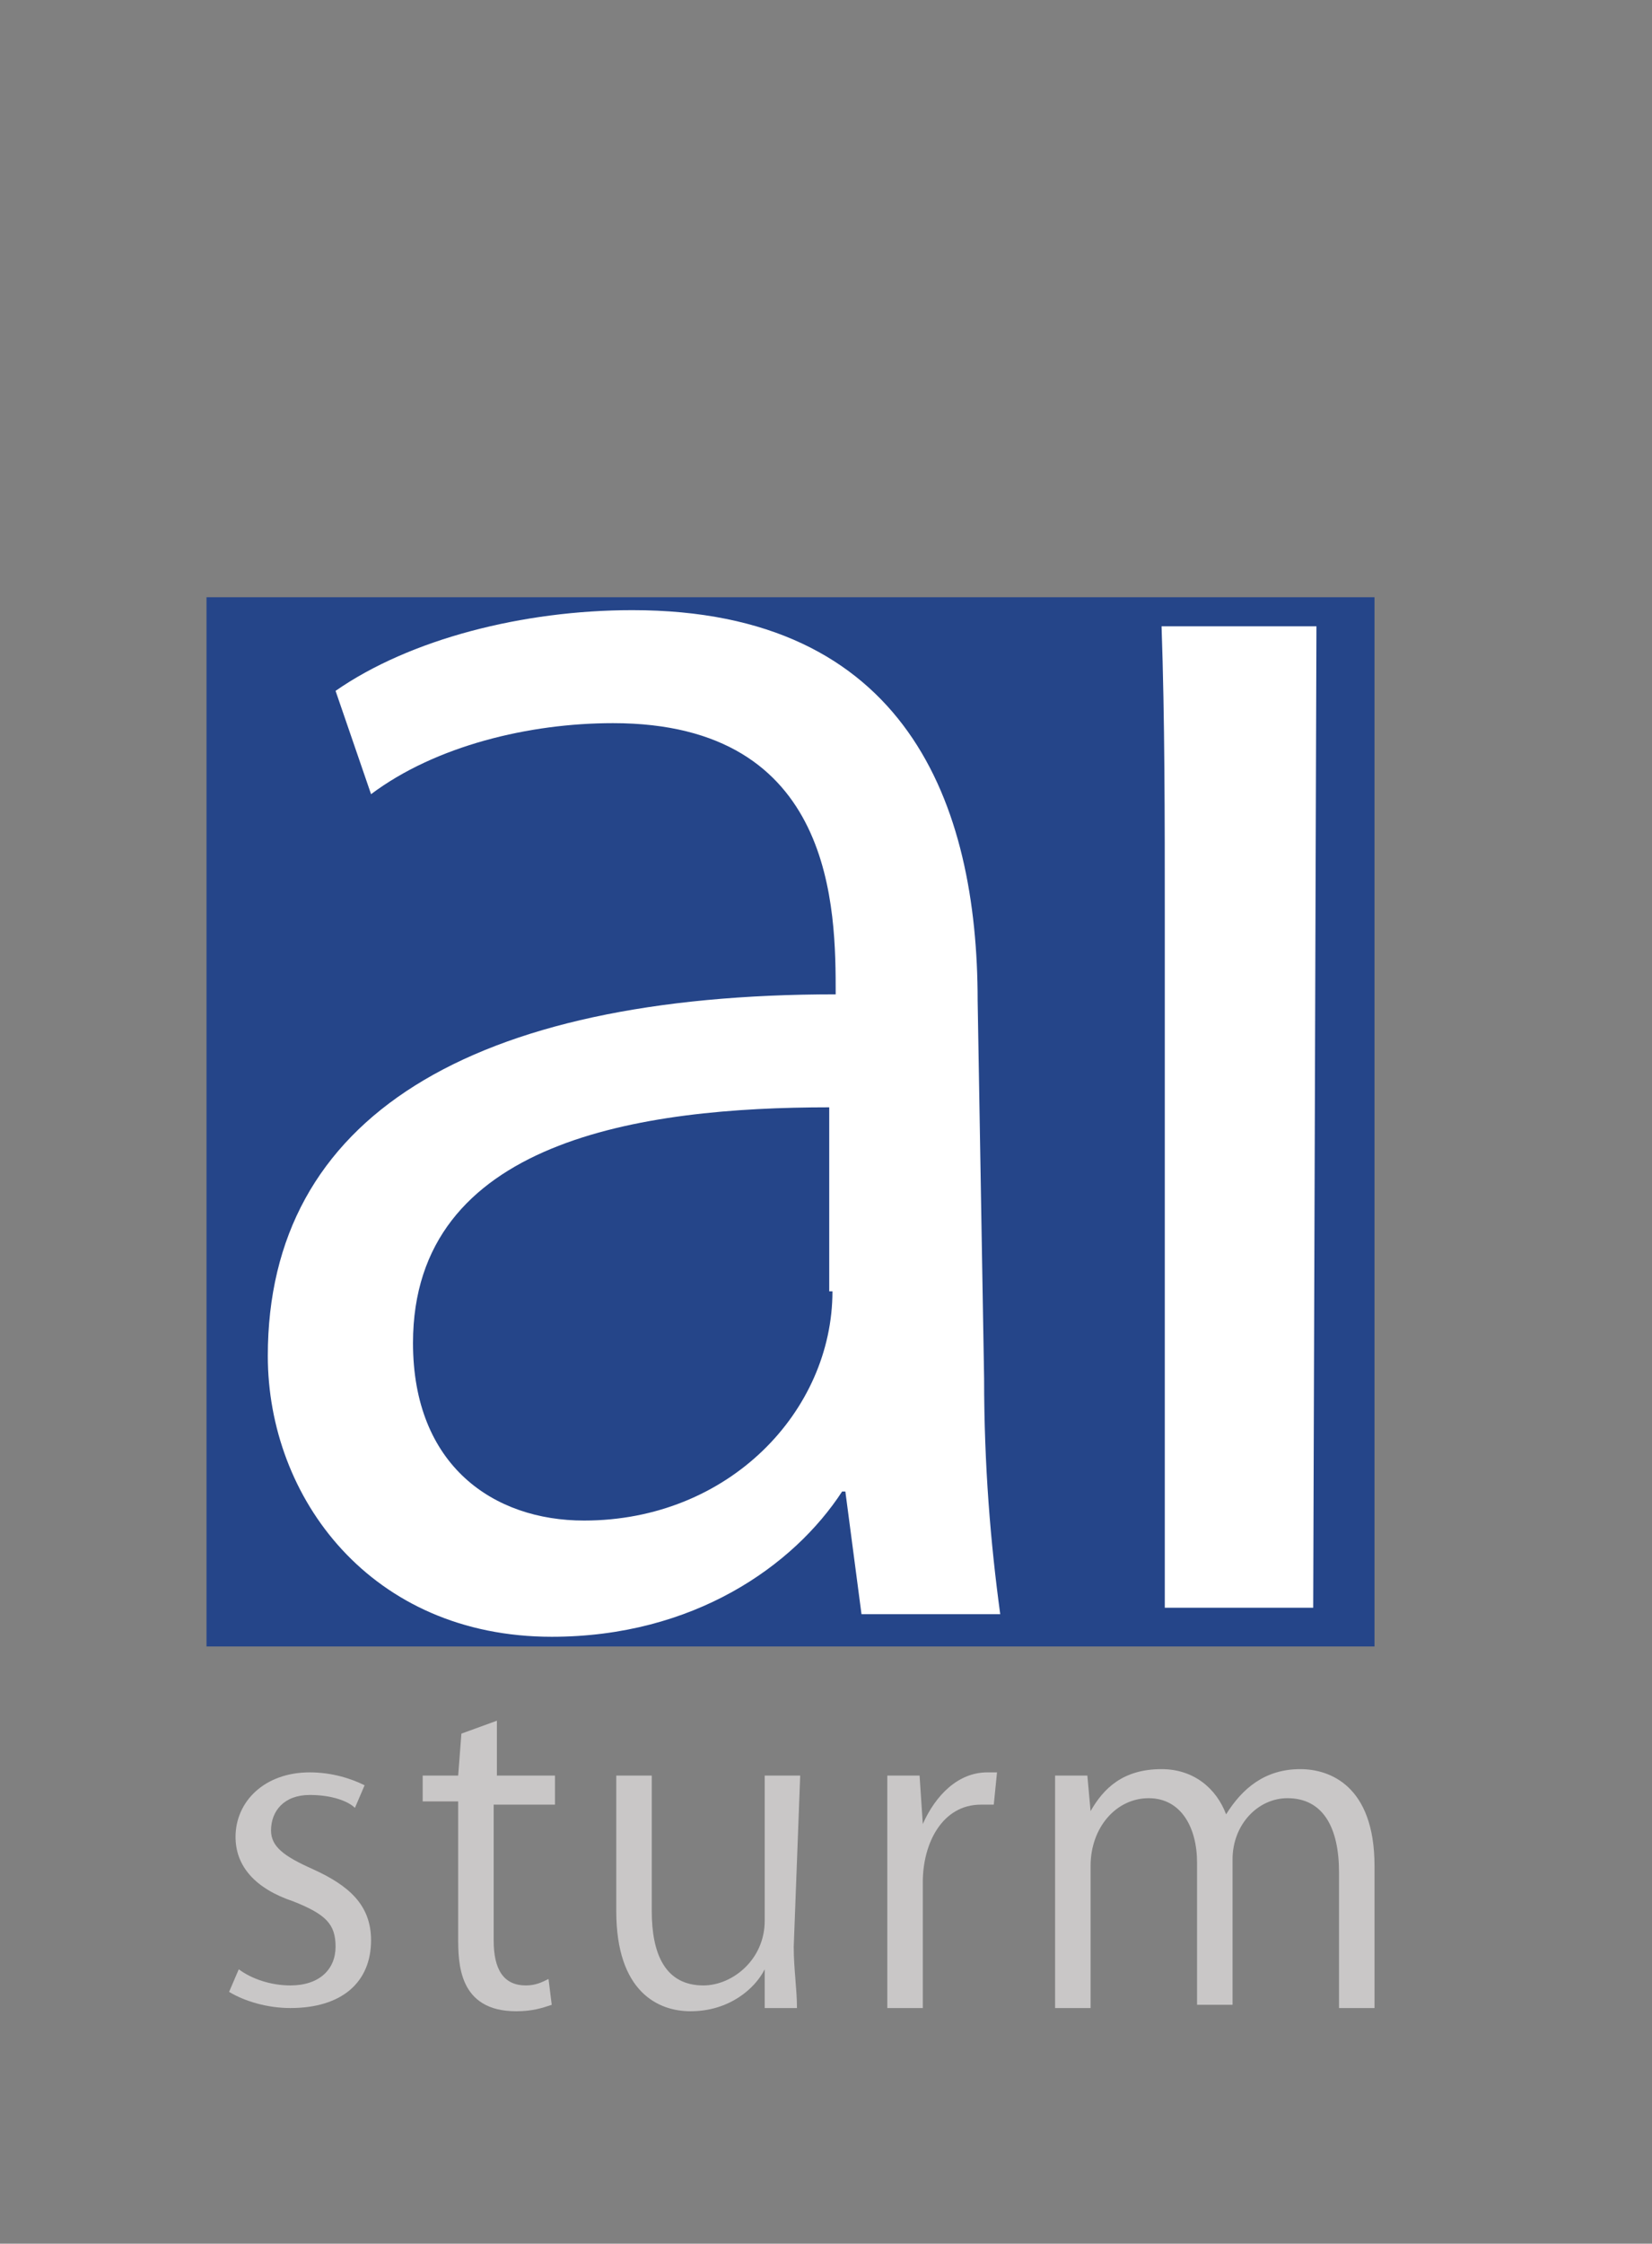<?xml version="1.0" encoding="UTF-8"?>
<svg xmlns="http://www.w3.org/2000/svg" xmlns:xlink="http://www.w3.org/1999/xlink" version="1.1" id="Ebene_1" x="0px" y="0px" viewBox="0 0 51.2 69.5" style="enable-background:new 0 0 51.2 69.5;" xml:space="preserve" preserveAspectRatio="xMinYMid meet">
    <rect x="0" y="0" width="51.2" height="69.5" fill="#808080" stroke="none"/>
    <style type="text/css">
        .st0{fill:#254589;}
        .st1{fill:#FFFFFF;}
        .st2{fill:#C9C7C7;}
    </style>
    <rect x="6.4" y="18.5" class="st0" width="36.2" height="32.5"></rect>
    <g>
        <path class="st1" d="M30.3,31c0-6.1-2.2-12.1-10.7-12.1c-3.4,0-6.9,0.9-9.2,2.5l1.1,3.2c2-1.5,4.9-2.2,7.5-2.2             c6.9,0,6.9,5.8,6.9,8.4C14.6,30.8,8.3,34.6,8.3,42c0,4.4,3.2,8.7,8.8,8.7c4.4,0,7.5-2.2,9-4.5h0.1l0.5,3.8H31             c-0.3-2.2-0.5-4.6-0.5-7.3L30.3,31L30.3,31z M25.8,40c0,3.7-3.2,7.1-7.7,7.1c-2.8,0-5.3-1.7-5.3-5.5c0-6.3,7.1-7.3,12.9-7.3V40             L25.8,40z"></path>
        <path class="st1" d="M40.8,19.4H36c0.1,2.9,0.1,5.9,0.1,9v21.4h4.6"></path>
    </g>
    <path class="st2" d="M11.3,55.3c-0.4-0.2-1-0.4-1.7-0.4c-1.4,0-2.3,0.9-2.3,2c0,0.9,0.6,1.6,1.8,2c1,0.4,1.3,0.7,1.3,1.4         c0,0.7-0.5,1.2-1.4,1.2c-0.6,0-1.2-0.2-1.6-0.5l-0.3,0.7c0.5,0.3,1.2,0.5,1.9,0.5c1.6,0,2.5-0.8,2.5-2.1c0-1.1-0.7-1.7-1.8-2.2         c-0.9-0.4-1.3-0.7-1.3-1.2c0-0.6,0.4-1.1,1.2-1.1c0.7,0,1.2,0.2,1.4,0.4L11.3,55.3L11.3,55.3z"></path>
    <path class="st2" d="M14.2,55h-1.1v0.8h1.1V60c0,0.8,0,2.3,1.8,2.3c0.5,0,0.8-0.1,1.1-0.2L17,61.3c-0.2,0.1-0.4,0.2-0.7,0.2         c-0.7,0-1-0.5-1-1.4v-4.2h1.9V55h-1.8v-1.7l-1.1,0.4L14.2,55L14.2,55z"></path>
    <path class="st2" d="M24.8,55h-1.1v4.5c0,1.2-1,2-1.9,2c-1.2,0-1.6-1-1.6-2.3V55h-1.1v4.2c0,2.5,1.3,3.1,2.3,3.1         c1.2,0,2-0.7,2.3-1.3h0l0,1.2h1c0-0.6-0.1-1.2-0.1-1.9L24.8,55L24.8,55z"></path>
    <path class="st2" d="M30.9,54.9c-0.1,0-0.2,0-0.3,0c-0.9,0-1.6,0.7-2,1.6h0L28.5,55h-1c0,0.7,0,1.4,0,2.1v5.1h1.1v-3.9         c0-1.2,0.6-2.4,1.8-2.4c0.2,0,0.3,0,0.4,0L30.9,54.9L30.9,54.9z"></path>
    <path class="st2" d="M42.6,57.8c0-2.5-1.4-3-2.3-3c-1.1,0-1.8,0.6-2.3,1.4h0c-0.3-0.8-1-1.4-2-1.4c-1.2,0-1.8,0.6-2.2,1.3h0L33.7,55         h-1c0,0.6,0,1.2,0,1.9v5.3h1.1v-4.4c0-1.2,0.8-2.1,1.8-2.1c1,0,1.5,0.9,1.5,2v4.4h1.1v-4.5c0-1.1,0.8-1.9,1.7-1.9         c1.1,0,1.6,0.9,1.6,2.3v4.2h1.1L42.6,57.8L42.6,57.8z"></path>
    </svg>
